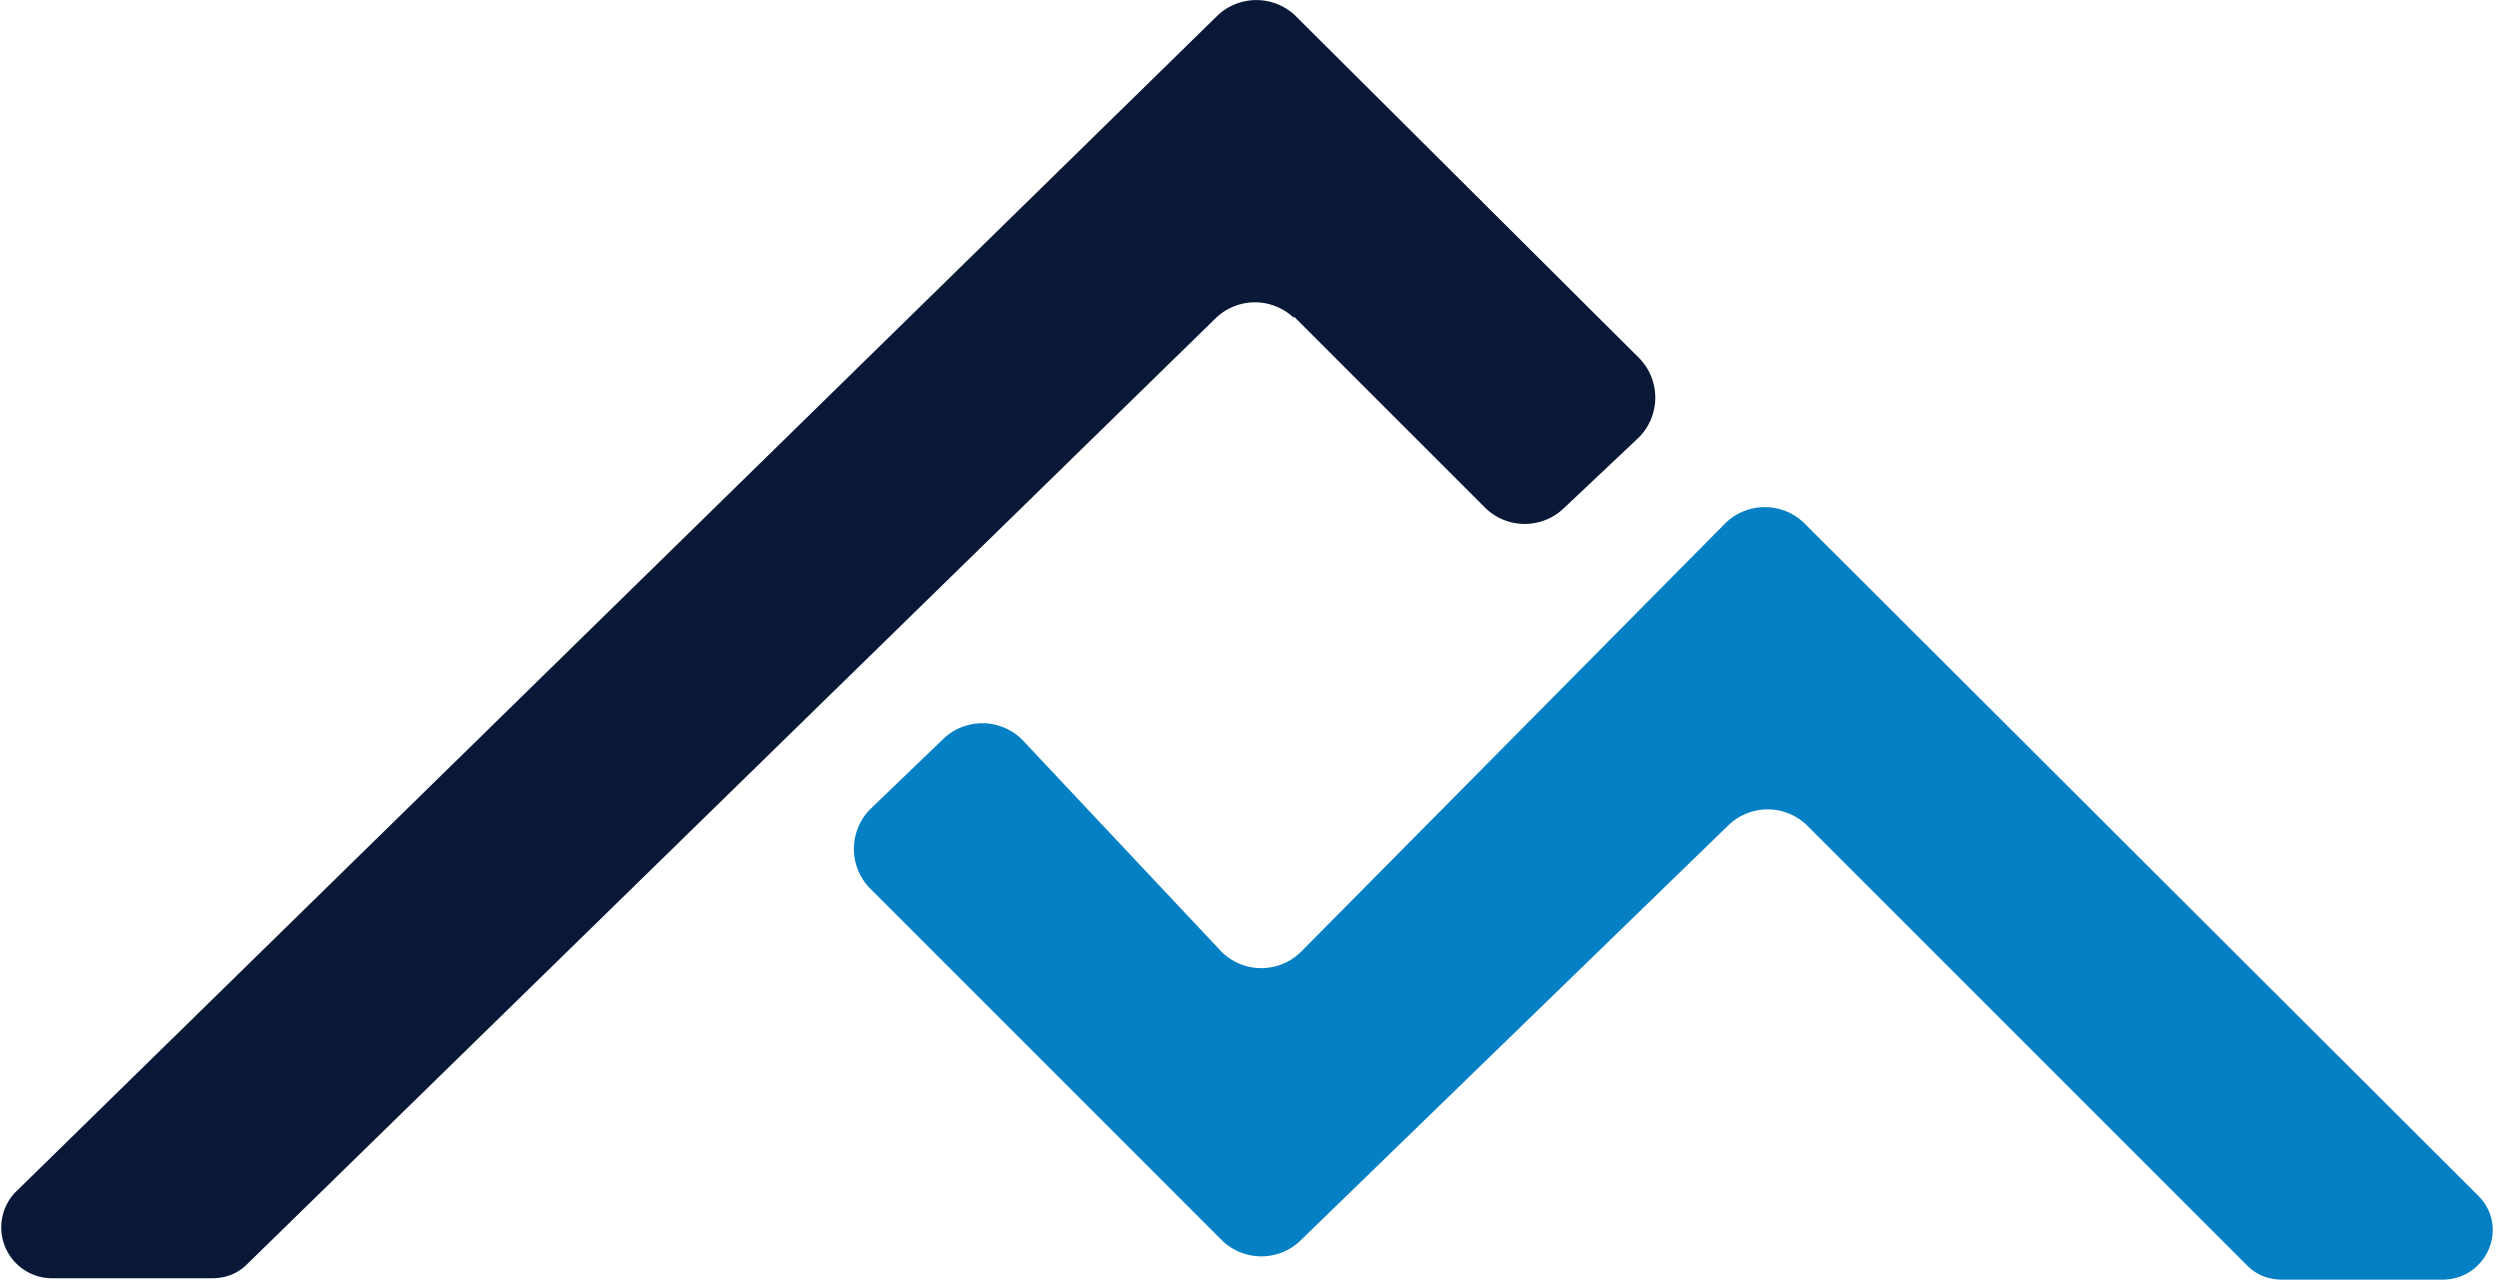 <svg xmlns="http://www.w3.org/2000/svg" xml:space="preserve" style="fill-rule:evenodd;clip-rule:evenodd;stroke-linejoin:round;stroke-miterlimit:2" viewBox="0 0 177 91"><path d="m0-52-30.1 30.4a4 4 0 0 1-5.6 0l-14.1-15a4 4 0 0 0-5.6-.1l-5.2 5a4 4 0 0 0 0 5.6l25 25a4 4 0 0 0 5.4 0L.2-30.6a4 4 0 0 1 5.5 0L36.9.6q1 1 2.5 1h11.3c3.2 0 4.8-3.8 2.5-6L5.5-52A4 4 0 0 0 0-52" style="fill:#0580c4;fill-rule:nonzero" transform="translate(122.2 89)"/><path d="m0-45.3 13.6 13.6a4 4 0 0 0 5.5 0l5.3-5a4 4 0 0 0 0-5.7L.1-66.6a4 4 0 0 0-5.5 0l-85.1 83.3a3.6 3.6 0 0 0 2.5 6.1h11.4q1.5 0 2.5-1l68.6-67a4 4 0 0 1 5.5 0" style="fill:#091836;fill-rule:nonzero" transform="translate(91.6 67.7)"/></svg>
